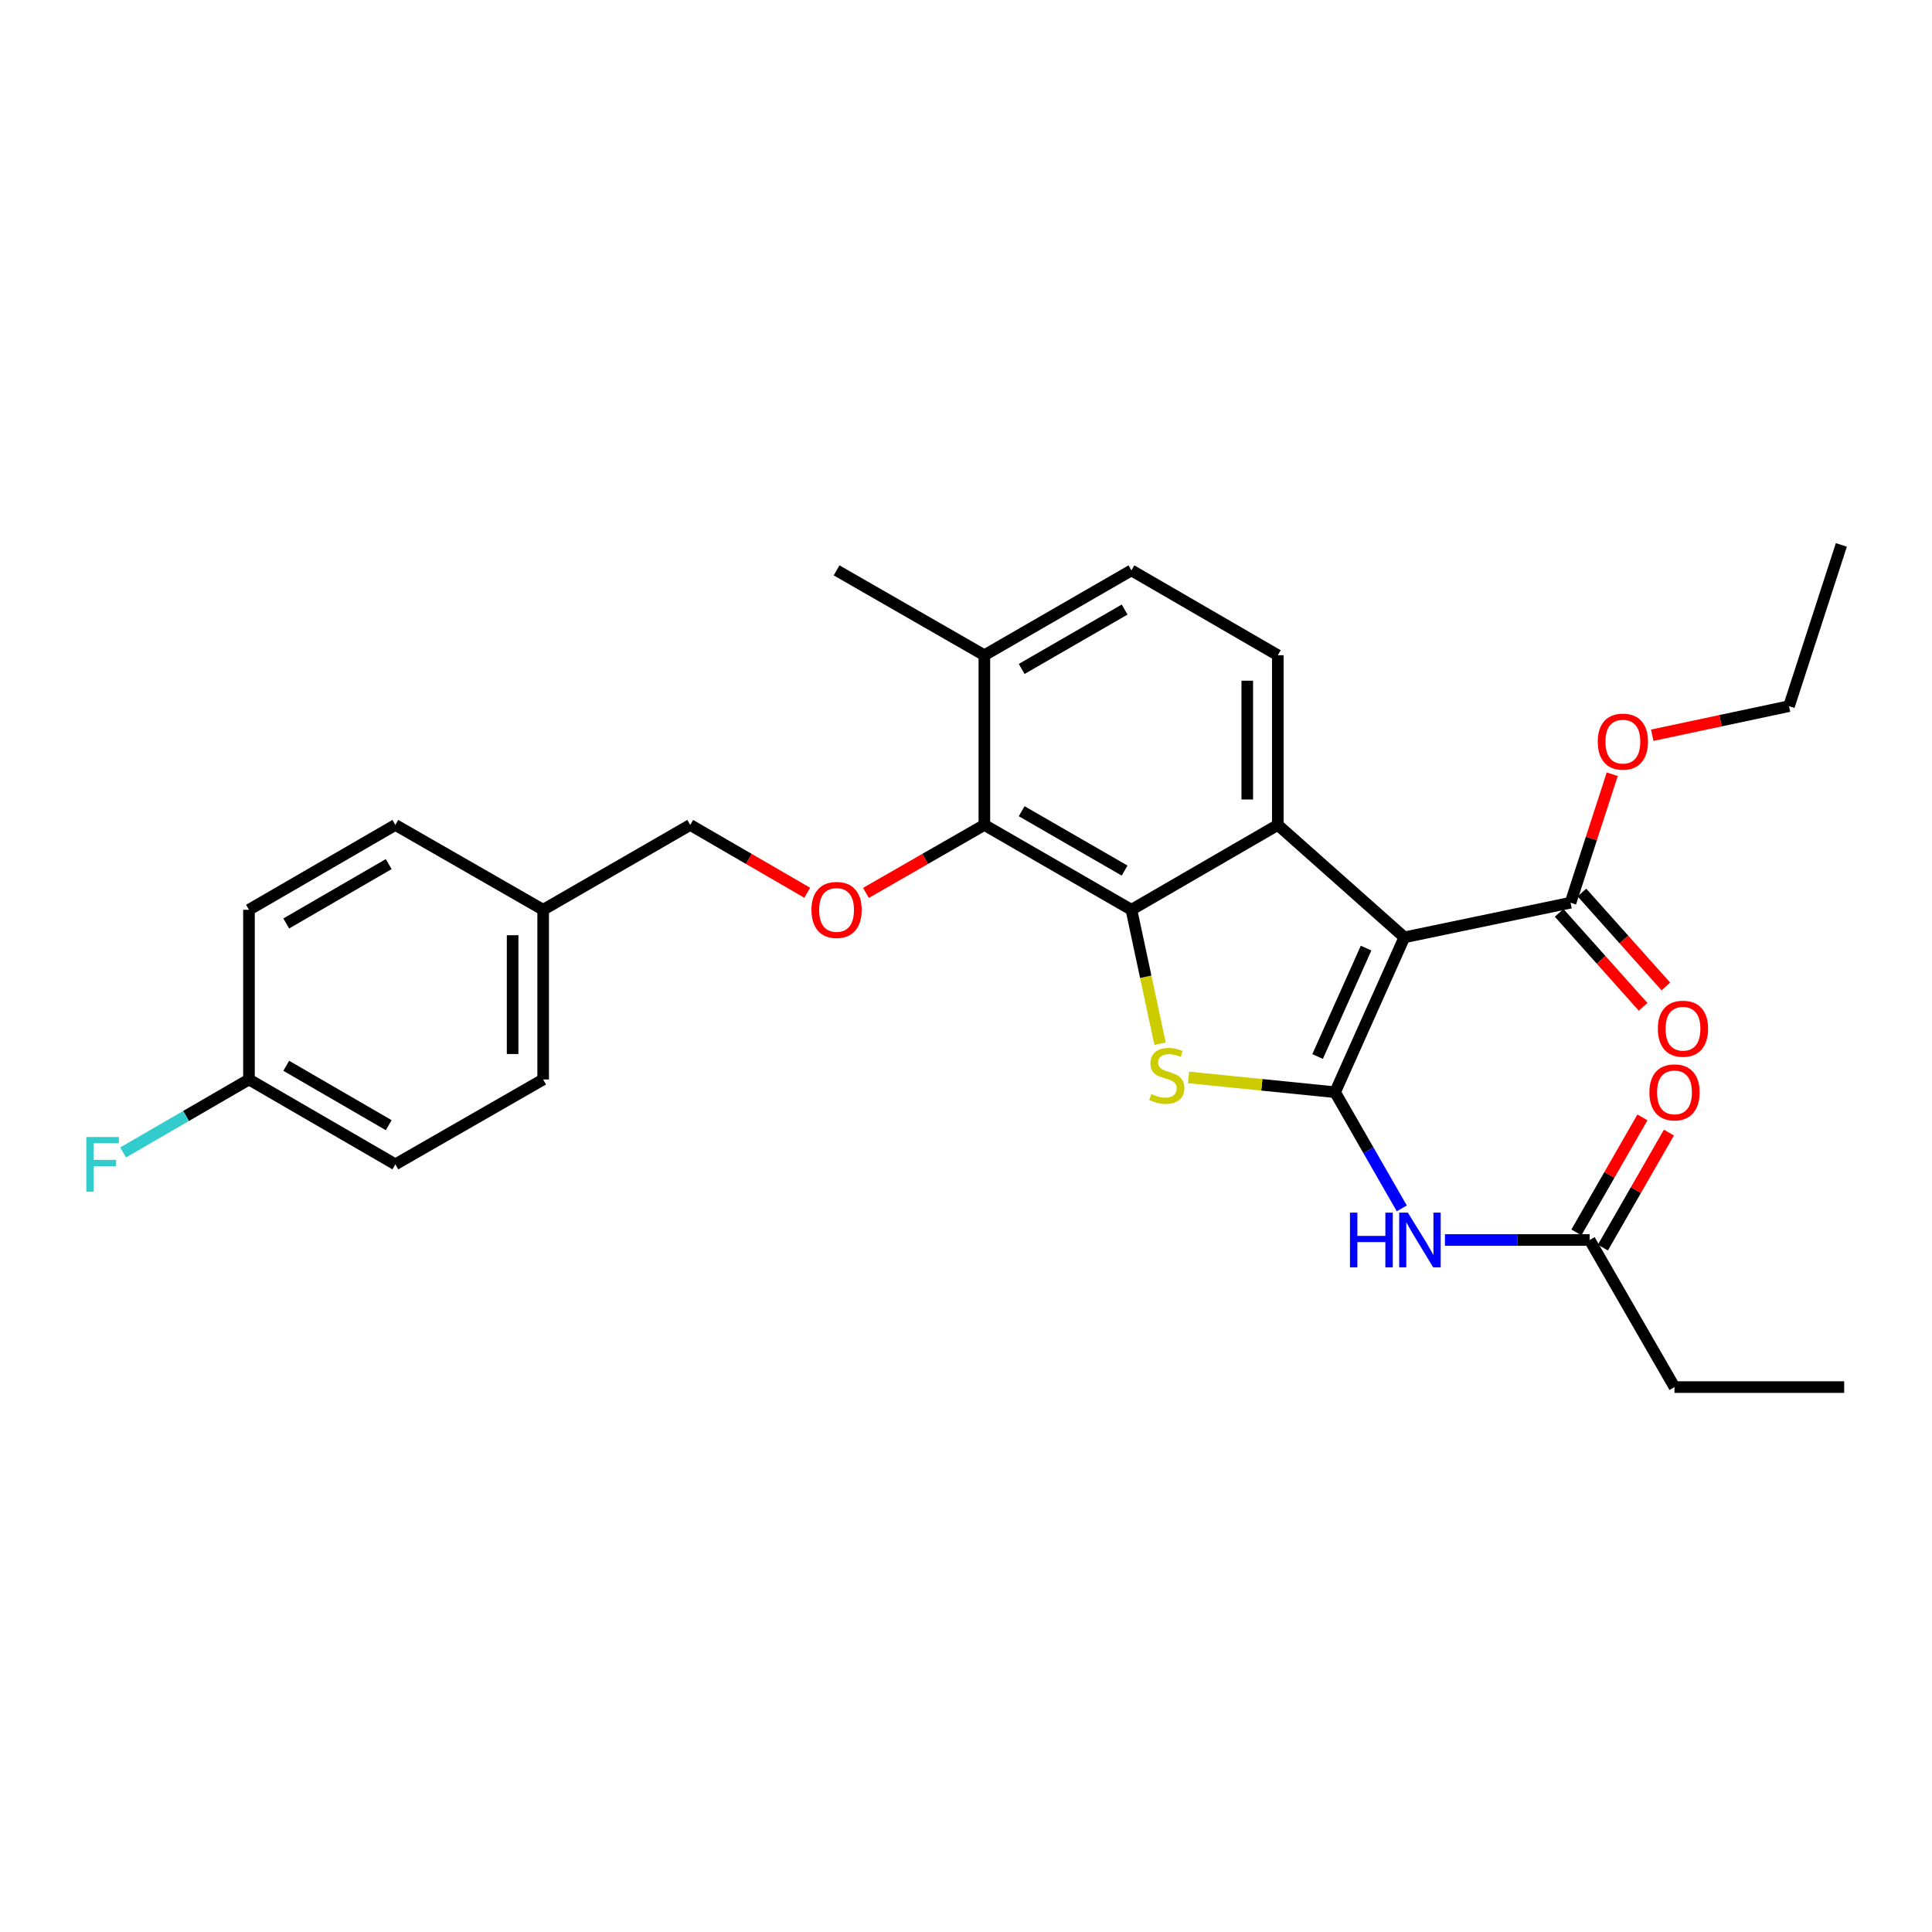 <?xml version='1.0' encoding='iso-8859-1'?>
<svg version='1.1' baseProfile='full'
              xmlns='http://www.w3.org/2000/svg'
                      xmlns:rdkit='http://www.rdkit.org/xml'
                      xmlns:xlink='http://www.w3.org/1999/xlink'
                  xml:space='preserve'
width='1000px' height='1000px' viewBox='0 0 1000 1000'>
<!-- END OF HEADER -->
<rect style='opacity:1.0;fill:#FFFFFF;stroke:none' width='1000' height='1000' x='0' y='0'> </rect>
<path class='bond-0' d='M 691.042,565.329 L 726.89,485.167' style='fill:none;fill-rule:evenodd;stroke:#000000;stroke-width:6px;stroke-linecap:butt;stroke-linejoin:miter;stroke-opacity:1' />
<path class='bond-0' d='M 681.988,546.852 L 707.082,490.738' style='fill:none;fill-rule:evenodd;stroke:#000000;stroke-width:6px;stroke-linecap:butt;stroke-linejoin:miter;stroke-opacity:1' />
<path class='bond-1' d='M 691.042,565.329 L 653.122,561.502' style='fill:none;fill-rule:evenodd;stroke:#000000;stroke-width:6px;stroke-linecap:butt;stroke-linejoin:miter;stroke-opacity:1' />
<path class='bond-1' d='M 653.122,561.502 L 615.202,557.676' style='fill:none;fill-rule:evenodd;stroke:#CCCC00;stroke-width:6px;stroke-linecap:butt;stroke-linejoin:miter;stroke-opacity:1' />
<path class='bond-4' d='M 691.042,565.329 L 708.303,595.392' style='fill:none;fill-rule:evenodd;stroke:#000000;stroke-width:6px;stroke-linecap:butt;stroke-linejoin:miter;stroke-opacity:1' />
<path class='bond-4' d='M 708.303,595.392 L 725.564,625.455' style='fill:none;fill-rule:evenodd;stroke:#0000FF;stroke-width:6px;stroke-linecap:butt;stroke-linejoin:miter;stroke-opacity:1' />
<path class='bond-3' d='M 726.89,485.167 L 661.394,426.986' style='fill:none;fill-rule:evenodd;stroke:#000000;stroke-width:6px;stroke-linecap:butt;stroke-linejoin:miter;stroke-opacity:1' />
<path class='bond-6' d='M 726.89,485.167 L 812.909,467.234' style='fill:none;fill-rule:evenodd;stroke:#000000;stroke-width:6px;stroke-linecap:butt;stroke-linejoin:miter;stroke-opacity:1' />
<path class='bond-2' d='M 600.446,540.229 L 593.034,505.563' style='fill:none;fill-rule:evenodd;stroke:#CCCC00;stroke-width:6px;stroke-linecap:butt;stroke-linejoin:miter;stroke-opacity:1' />
<path class='bond-2' d='M 593.034,505.563 L 585.623,470.896' style='fill:none;fill-rule:evenodd;stroke:#000000;stroke-width:6px;stroke-linecap:butt;stroke-linejoin:miter;stroke-opacity:1' />
<path class='bond-5' d='M 585.623,470.896 L 509.5,426.986' style='fill:none;fill-rule:evenodd;stroke:#000000;stroke-width:6px;stroke-linecap:butt;stroke-linejoin:miter;stroke-opacity:1' />
<path class='bond-5' d='M 582.103,450.617 L 528.817,419.88' style='fill:none;fill-rule:evenodd;stroke:#000000;stroke-width:6px;stroke-linecap:butt;stroke-linejoin:miter;stroke-opacity:1' />
<path class='bond-28' d='M 585.623,470.896 L 661.394,426.986' style='fill:none;fill-rule:evenodd;stroke:#000000;stroke-width:6px;stroke-linecap:butt;stroke-linejoin:miter;stroke-opacity:1' />
<path class='bond-7' d='M 661.394,426.986 L 661.394,339.149' style='fill:none;fill-rule:evenodd;stroke:#000000;stroke-width:6px;stroke-linecap:butt;stroke-linejoin:miter;stroke-opacity:1' />
<path class='bond-7' d='M 645.586,413.811 L 645.586,352.325' style='fill:none;fill-rule:evenodd;stroke:#000000;stroke-width:6px;stroke-linecap:butt;stroke-linejoin:miter;stroke-opacity:1' />
<path class='bond-9' d='M 747.896,641.82 L 785.347,641.82' style='fill:none;fill-rule:evenodd;stroke:#0000FF;stroke-width:6px;stroke-linecap:butt;stroke-linejoin:miter;stroke-opacity:1' />
<path class='bond-9' d='M 785.347,641.82 L 822.798,641.82' style='fill:none;fill-rule:evenodd;stroke:#000000;stroke-width:6px;stroke-linecap:butt;stroke-linejoin:miter;stroke-opacity:1' />
<path class='bond-8' d='M 509.5,426.986 L 478.857,444.577' style='fill:none;fill-rule:evenodd;stroke:#000000;stroke-width:6px;stroke-linecap:butt;stroke-linejoin:miter;stroke-opacity:1' />
<path class='bond-8' d='M 478.857,444.577 L 448.214,462.168' style='fill:none;fill-rule:evenodd;stroke:#FF0000;stroke-width:6px;stroke-linecap:butt;stroke-linejoin:miter;stroke-opacity:1' />
<path class='bond-10' d='M 509.5,426.986 L 509.5,339.149' style='fill:none;fill-rule:evenodd;stroke:#000000;stroke-width:6px;stroke-linecap:butt;stroke-linejoin:miter;stroke-opacity:1' />
<path class='bond-11' d='M 807.015,472.5 L 828.742,496.821' style='fill:none;fill-rule:evenodd;stroke:#000000;stroke-width:6px;stroke-linecap:butt;stroke-linejoin:miter;stroke-opacity:1' />
<path class='bond-11' d='M 828.742,496.821 L 850.469,521.141' style='fill:none;fill-rule:evenodd;stroke:#FF0000;stroke-width:6px;stroke-linecap:butt;stroke-linejoin:miter;stroke-opacity:1' />
<path class='bond-11' d='M 818.804,461.969 L 840.531,486.289' style='fill:none;fill-rule:evenodd;stroke:#000000;stroke-width:6px;stroke-linecap:butt;stroke-linejoin:miter;stroke-opacity:1' />
<path class='bond-11' d='M 840.531,486.289 L 862.258,510.61' style='fill:none;fill-rule:evenodd;stroke:#FF0000;stroke-width:6px;stroke-linecap:butt;stroke-linejoin:miter;stroke-opacity:1' />
<path class='bond-15' d='M 812.909,467.234 L 823.7,433.988' style='fill:none;fill-rule:evenodd;stroke:#000000;stroke-width:6px;stroke-linecap:butt;stroke-linejoin:miter;stroke-opacity:1' />
<path class='bond-15' d='M 823.7,433.988 L 834.491,400.741' style='fill:none;fill-rule:evenodd;stroke:#FF0000;stroke-width:6px;stroke-linecap:butt;stroke-linejoin:miter;stroke-opacity:1' />
<path class='bond-12' d='M 661.394,339.149 L 585.623,295.221' style='fill:none;fill-rule:evenodd;stroke:#000000;stroke-width:6px;stroke-linecap:butt;stroke-linejoin:miter;stroke-opacity:1' />
<path class='bond-14' d='M 417.82,462.092 L 387.538,444.539' style='fill:none;fill-rule:evenodd;stroke:#FF0000;stroke-width:6px;stroke-linecap:butt;stroke-linejoin:miter;stroke-opacity:1' />
<path class='bond-14' d='M 387.538,444.539 L 357.255,426.986' style='fill:none;fill-rule:evenodd;stroke:#000000;stroke-width:6px;stroke-linecap:butt;stroke-linejoin:miter;stroke-opacity:1' />
<path class='bond-13' d='M 829.652,645.756 L 846.741,615.993' style='fill:none;fill-rule:evenodd;stroke:#000000;stroke-width:6px;stroke-linecap:butt;stroke-linejoin:miter;stroke-opacity:1' />
<path class='bond-13' d='M 846.741,615.993 L 863.83,586.23' style='fill:none;fill-rule:evenodd;stroke:#FF0000;stroke-width:6px;stroke-linecap:butt;stroke-linejoin:miter;stroke-opacity:1' />
<path class='bond-13' d='M 815.944,637.885 L 833.033,608.122' style='fill:none;fill-rule:evenodd;stroke:#000000;stroke-width:6px;stroke-linecap:butt;stroke-linejoin:miter;stroke-opacity:1' />
<path class='bond-13' d='M 833.033,608.122 L 850.122,578.359' style='fill:none;fill-rule:evenodd;stroke:#FF0000;stroke-width:6px;stroke-linecap:butt;stroke-linejoin:miter;stroke-opacity:1' />
<path class='bond-23' d='M 822.798,641.82 L 866.717,717.952' style='fill:none;fill-rule:evenodd;stroke:#000000;stroke-width:6px;stroke-linecap:butt;stroke-linejoin:miter;stroke-opacity:1' />
<path class='bond-24' d='M 509.5,339.149 L 433.009,295.221' style='fill:none;fill-rule:evenodd;stroke:#000000;stroke-width:6px;stroke-linecap:butt;stroke-linejoin:miter;stroke-opacity:1' />
<path class='bond-29' d='M 509.5,339.149 L 585.623,295.221' style='fill:none;fill-rule:evenodd;stroke:#000000;stroke-width:6px;stroke-linecap:butt;stroke-linejoin:miter;stroke-opacity:1' />
<path class='bond-29' d='M 528.819,346.251 L 582.105,315.502' style='fill:none;fill-rule:evenodd;stroke:#000000;stroke-width:6px;stroke-linecap:butt;stroke-linejoin:miter;stroke-opacity:1' />
<path class='bond-17' d='M 357.255,426.986 L 281.133,470.896' style='fill:none;fill-rule:evenodd;stroke:#000000;stroke-width:6px;stroke-linecap:butt;stroke-linejoin:miter;stroke-opacity:1' />
<path class='bond-25' d='M 855.191,380.557 L 890.593,373.03' style='fill:none;fill-rule:evenodd;stroke:#FF0000;stroke-width:6px;stroke-linecap:butt;stroke-linejoin:miter;stroke-opacity:1' />
<path class='bond-25' d='M 890.593,373.03 L 925.995,365.504' style='fill:none;fill-rule:evenodd;stroke:#000000;stroke-width:6px;stroke-linecap:butt;stroke-linejoin:miter;stroke-opacity:1' />
<path class='bond-16' d='M 128.871,558.734 L 204.633,602.662' style='fill:none;fill-rule:evenodd;stroke:#000000;stroke-width:6px;stroke-linecap:butt;stroke-linejoin:miter;stroke-opacity:1' />
<path class='bond-16' d='M 148.164,551.648 L 201.198,582.397' style='fill:none;fill-rule:evenodd;stroke:#000000;stroke-width:6px;stroke-linecap:butt;stroke-linejoin:miter;stroke-opacity:1' />
<path class='bond-18' d='M 128.871,558.734 L 96.294,577.622' style='fill:none;fill-rule:evenodd;stroke:#000000;stroke-width:6px;stroke-linecap:butt;stroke-linejoin:miter;stroke-opacity:1' />
<path class='bond-18' d='M 96.294,577.622 L 63.718,596.51' style='fill:none;fill-rule:evenodd;stroke:#33CCCC;stroke-width:6px;stroke-linecap:butt;stroke-linejoin:miter;stroke-opacity:1' />
<path class='bond-30' d='M 128.871,558.734 L 128.871,470.896' style='fill:none;fill-rule:evenodd;stroke:#000000;stroke-width:6px;stroke-linecap:butt;stroke-linejoin:miter;stroke-opacity:1' />
<path class='bond-21' d='M 281.133,470.896 L 204.633,426.986' style='fill:none;fill-rule:evenodd;stroke:#000000;stroke-width:6px;stroke-linecap:butt;stroke-linejoin:miter;stroke-opacity:1' />
<path class='bond-22' d='M 281.133,470.896 L 281.133,558.734' style='fill:none;fill-rule:evenodd;stroke:#000000;stroke-width:6px;stroke-linecap:butt;stroke-linejoin:miter;stroke-opacity:1' />
<path class='bond-22' d='M 265.326,484.072 L 265.326,545.558' style='fill:none;fill-rule:evenodd;stroke:#000000;stroke-width:6px;stroke-linecap:butt;stroke-linejoin:miter;stroke-opacity:1' />
<path class='bond-19' d='M 128.871,470.896 L 204.633,426.986' style='fill:none;fill-rule:evenodd;stroke:#000000;stroke-width:6px;stroke-linecap:butt;stroke-linejoin:miter;stroke-opacity:1' />
<path class='bond-19' d='M 148.162,477.987 L 201.195,447.25' style='fill:none;fill-rule:evenodd;stroke:#000000;stroke-width:6px;stroke-linecap:butt;stroke-linejoin:miter;stroke-opacity:1' />
<path class='bond-20' d='M 204.633,602.662 L 281.133,558.734' style='fill:none;fill-rule:evenodd;stroke:#000000;stroke-width:6px;stroke-linecap:butt;stroke-linejoin:miter;stroke-opacity:1' />
<path class='bond-26' d='M 866.717,717.952 L 954.545,717.952' style='fill:none;fill-rule:evenodd;stroke:#000000;stroke-width:6px;stroke-linecap:butt;stroke-linejoin:miter;stroke-opacity:1' />
<path class='bond-27' d='M 925.995,365.504 L 953.079,282.048' style='fill:none;fill-rule:evenodd;stroke:#000000;stroke-width:6px;stroke-linecap:butt;stroke-linejoin:miter;stroke-opacity:1' />
<path  class='atom-2' d='M 595.933 566.258
Q 596.253 566.378, 597.573 566.938
Q 598.893 567.498, 600.333 567.858
Q 601.813 568.178, 603.253 568.178
Q 605.933 568.178, 607.493 566.898
Q 609.053 565.578, 609.053 563.298
Q 609.053 561.738, 608.253 560.778
Q 607.493 559.818, 606.293 559.298
Q 605.093 558.778, 603.093 558.178
Q 600.573 557.418, 599.053 556.698
Q 597.573 555.978, 596.493 554.458
Q 595.453 552.938, 595.453 550.378
Q 595.453 546.818, 597.853 544.618
Q 600.293 542.418, 605.093 542.418
Q 608.373 542.418, 612.093 543.978
L 611.173 547.058
Q 607.773 545.658, 605.213 545.658
Q 602.453 545.658, 600.933 546.818
Q 599.413 547.938, 599.453 549.898
Q 599.453 551.418, 600.213 552.338
Q 601.013 553.258, 602.133 553.778
Q 603.293 554.298, 605.213 554.898
Q 607.773 555.698, 609.293 556.498
Q 610.813 557.298, 611.893 558.938
Q 613.013 560.538, 613.013 563.298
Q 613.013 567.218, 610.373 569.338
Q 607.773 571.418, 603.413 571.418
Q 600.893 571.418, 598.973 570.858
Q 597.093 570.338, 594.853 569.418
L 595.933 566.258
' fill='#CCCC00'/>
<path  class='atom-5' d='M 698.74 627.66
L 702.58 627.66
L 702.58 639.7
L 717.06 639.7
L 717.06 627.66
L 720.9 627.66
L 720.9 655.98
L 717.06 655.98
L 717.06 642.9
L 702.58 642.9
L 702.58 655.98
L 698.74 655.98
L 698.74 627.66
' fill='#0000FF'/>
<path  class='atom-5' d='M 728.7 627.66
L 737.98 642.66
Q 738.9 644.14, 740.38 646.82
Q 741.86 649.5, 741.94 649.66
L 741.94 627.66
L 745.7 627.66
L 745.7 655.98
L 741.82 655.98
L 731.86 639.58
Q 730.7 637.66, 729.46 635.46
Q 728.26 633.26, 727.9 632.58
L 727.9 655.98
L 724.22 655.98
L 724.22 627.66
L 728.7 627.66
' fill='#0000FF'/>
<path  class='atom-9' d='M 420.009 470.976
Q 420.009 464.176, 423.369 460.376
Q 426.729 456.576, 433.009 456.576
Q 439.289 456.576, 442.649 460.376
Q 446.009 464.176, 446.009 470.976
Q 446.009 477.856, 442.609 481.776
Q 439.209 485.656, 433.009 485.656
Q 426.769 485.656, 423.369 481.776
Q 420.009 477.896, 420.009 470.976
M 433.009 482.456
Q 437.329 482.456, 439.649 479.576
Q 442.009 476.656, 442.009 470.976
Q 442.009 465.416, 439.649 462.616
Q 437.329 459.776, 433.009 459.776
Q 428.689 459.776, 426.329 462.576
Q 424.009 465.376, 424.009 470.976
Q 424.009 476.696, 426.329 479.576
Q 428.689 482.456, 433.009 482.456
' fill='#FF0000'/>
<path  class='atom-12' d='M 858.108 532.459
Q 858.108 525.659, 861.468 521.859
Q 864.828 518.059, 871.108 518.059
Q 877.388 518.059, 880.748 521.859
Q 884.108 525.659, 884.108 532.459
Q 884.108 539.339, 880.708 543.259
Q 877.308 547.139, 871.108 547.139
Q 864.868 547.139, 861.468 543.259
Q 858.108 539.379, 858.108 532.459
M 871.108 543.939
Q 875.428 543.939, 877.748 541.059
Q 880.108 538.139, 880.108 532.459
Q 880.108 526.899, 877.748 524.099
Q 875.428 521.259, 871.108 521.259
Q 866.788 521.259, 864.428 524.059
Q 862.108 526.859, 862.108 532.459
Q 862.108 538.179, 864.428 541.059
Q 866.788 543.939, 871.108 543.939
' fill='#FF0000'/>
<path  class='atom-14' d='M 853.717 565.409
Q 853.717 558.609, 857.077 554.809
Q 860.437 551.009, 866.717 551.009
Q 872.997 551.009, 876.357 554.809
Q 879.717 558.609, 879.717 565.409
Q 879.717 572.289, 876.317 576.209
Q 872.917 580.089, 866.717 580.089
Q 860.477 580.089, 857.077 576.209
Q 853.717 572.329, 853.717 565.409
M 866.717 576.889
Q 871.037 576.889, 873.357 574.009
Q 875.717 571.089, 875.717 565.409
Q 875.717 559.849, 873.357 557.049
Q 871.037 554.209, 866.717 554.209
Q 862.397 554.209, 860.037 557.009
Q 857.717 559.809, 857.717 565.409
Q 857.717 571.129, 860.037 574.009
Q 862.397 576.889, 866.717 576.889
' fill='#FF0000'/>
<path  class='atom-16' d='M 826.993 383.868
Q 826.993 377.068, 830.353 373.268
Q 833.713 369.468, 839.993 369.468
Q 846.273 369.468, 849.633 373.268
Q 852.993 377.068, 852.993 383.868
Q 852.993 390.748, 849.593 394.668
Q 846.193 398.548, 839.993 398.548
Q 833.753 398.548, 830.353 394.668
Q 826.993 390.788, 826.993 383.868
M 839.993 395.348
Q 844.313 395.348, 846.633 392.468
Q 848.993 389.548, 848.993 383.868
Q 848.993 378.308, 846.633 375.508
Q 844.313 372.668, 839.993 372.668
Q 835.673 372.668, 833.313 375.468
Q 830.993 378.268, 830.993 383.868
Q 830.993 389.588, 833.313 392.468
Q 835.673 395.348, 839.993 395.348
' fill='#FF0000'/>
<path  class='atom-19' d='M 44.689 588.502
L 61.529 588.502
L 61.529 591.742
L 48.489 591.742
L 48.489 600.342
L 60.089 600.342
L 60.089 603.622
L 48.489 603.622
L 48.489 616.822
L 44.689 616.822
L 44.689 588.502
' fill='#33CCCC'/>
</svg>
